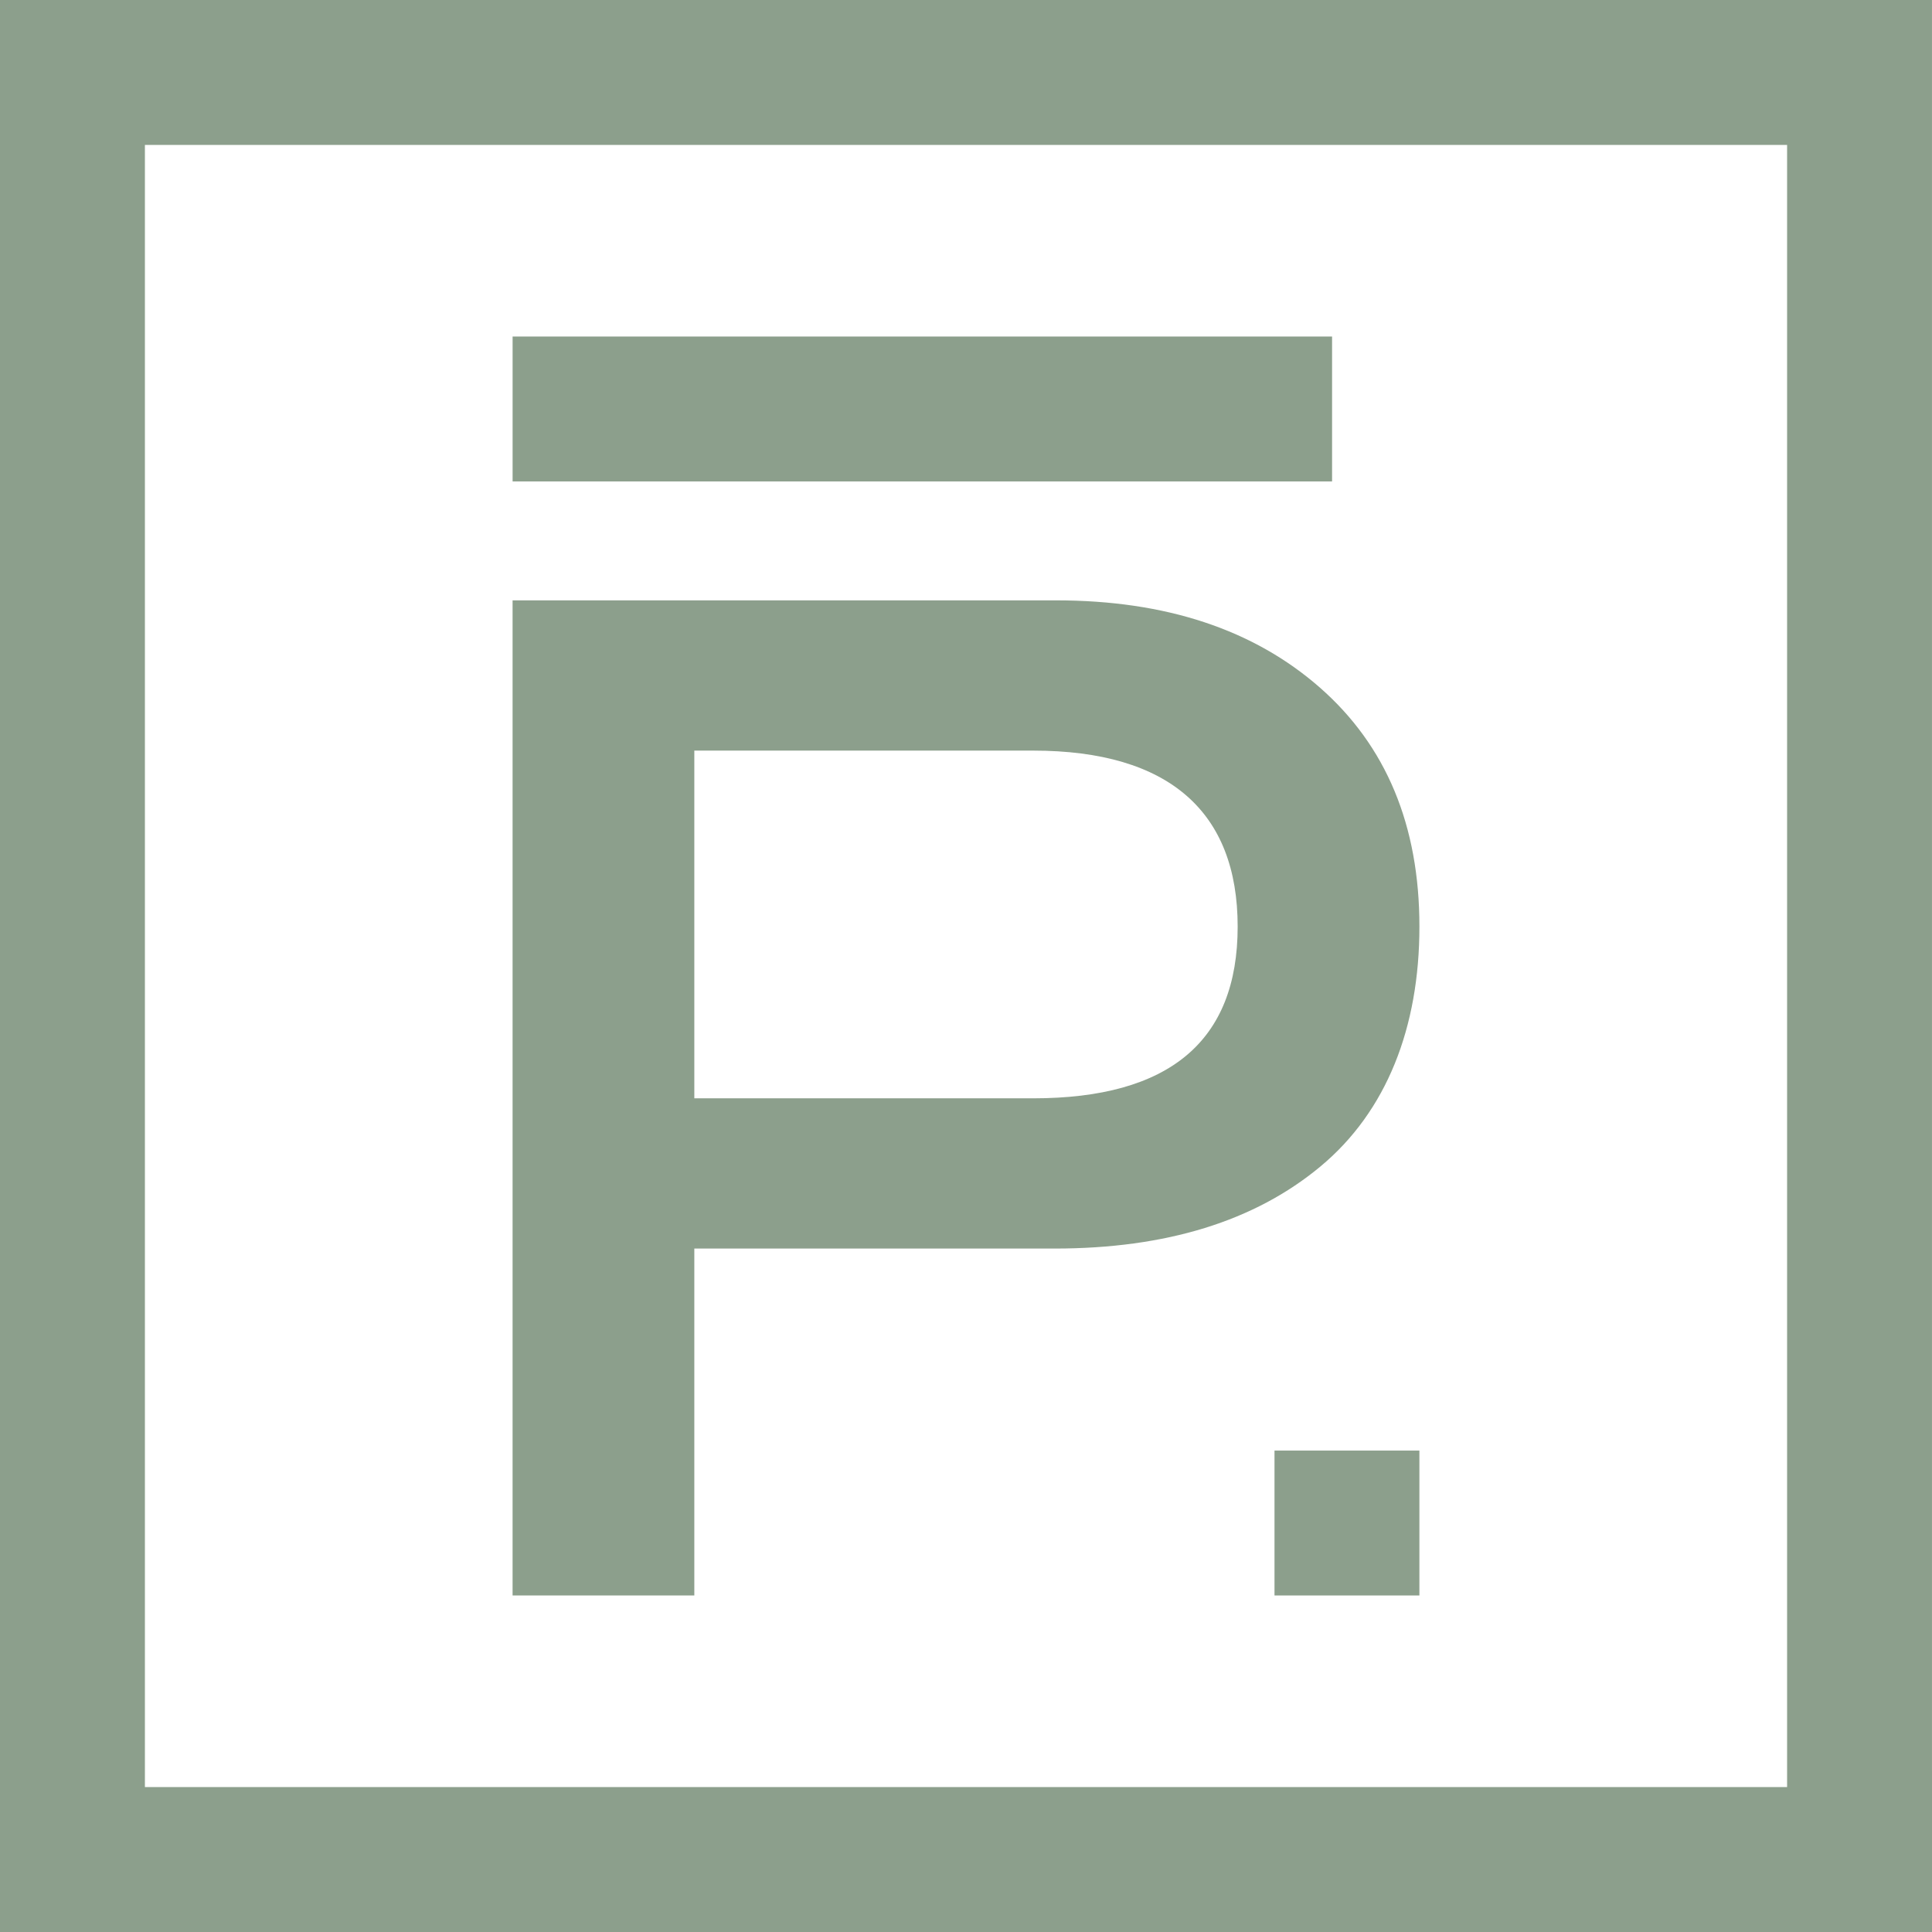 <svg xmlns="http://www.w3.org/2000/svg" id="Calque_1" viewBox="0 0 1275.59 1275.59"><defs><style>      .cls-1 {        fill: #8c9f8c;      }    </style></defs><path class="cls-1" d="M1275.58,1169.09V0h0s-106.5,0-106.5,0h0S0,0,0,0H0S0,.01,0,.01v1275.58h1275.59v-106.5h0ZM95.67,95.67h1084.25v1084.25H95.67V95.67Z"></path><g><g><path class="cls-1" d="M338.44,222.19h541.05v95.67H338.44v-95.67Z"></path><path class="cls-1" d="M841.48,957.73h95.67v95.67h-95.67v-95.67Z"></path></g><path class="cls-1" d="M338.44,396.38h358.74c72.42,0,130.52,19.22,174.31,57.63,43.77,38.42,65.67,91.02,65.67,157.77s-21.74,122.04-65.2,158.25c-43.46,36.23-102.03,54.32-175.73,54.32h-237.81v229.05h-119.99V396.38ZM682.06,725.16c90.06,0,135.1-37.79,135.1-113.37s-45.04-116.21-135.1-116.21h-223.64v229.58h223.64Z"></path></g></svg>